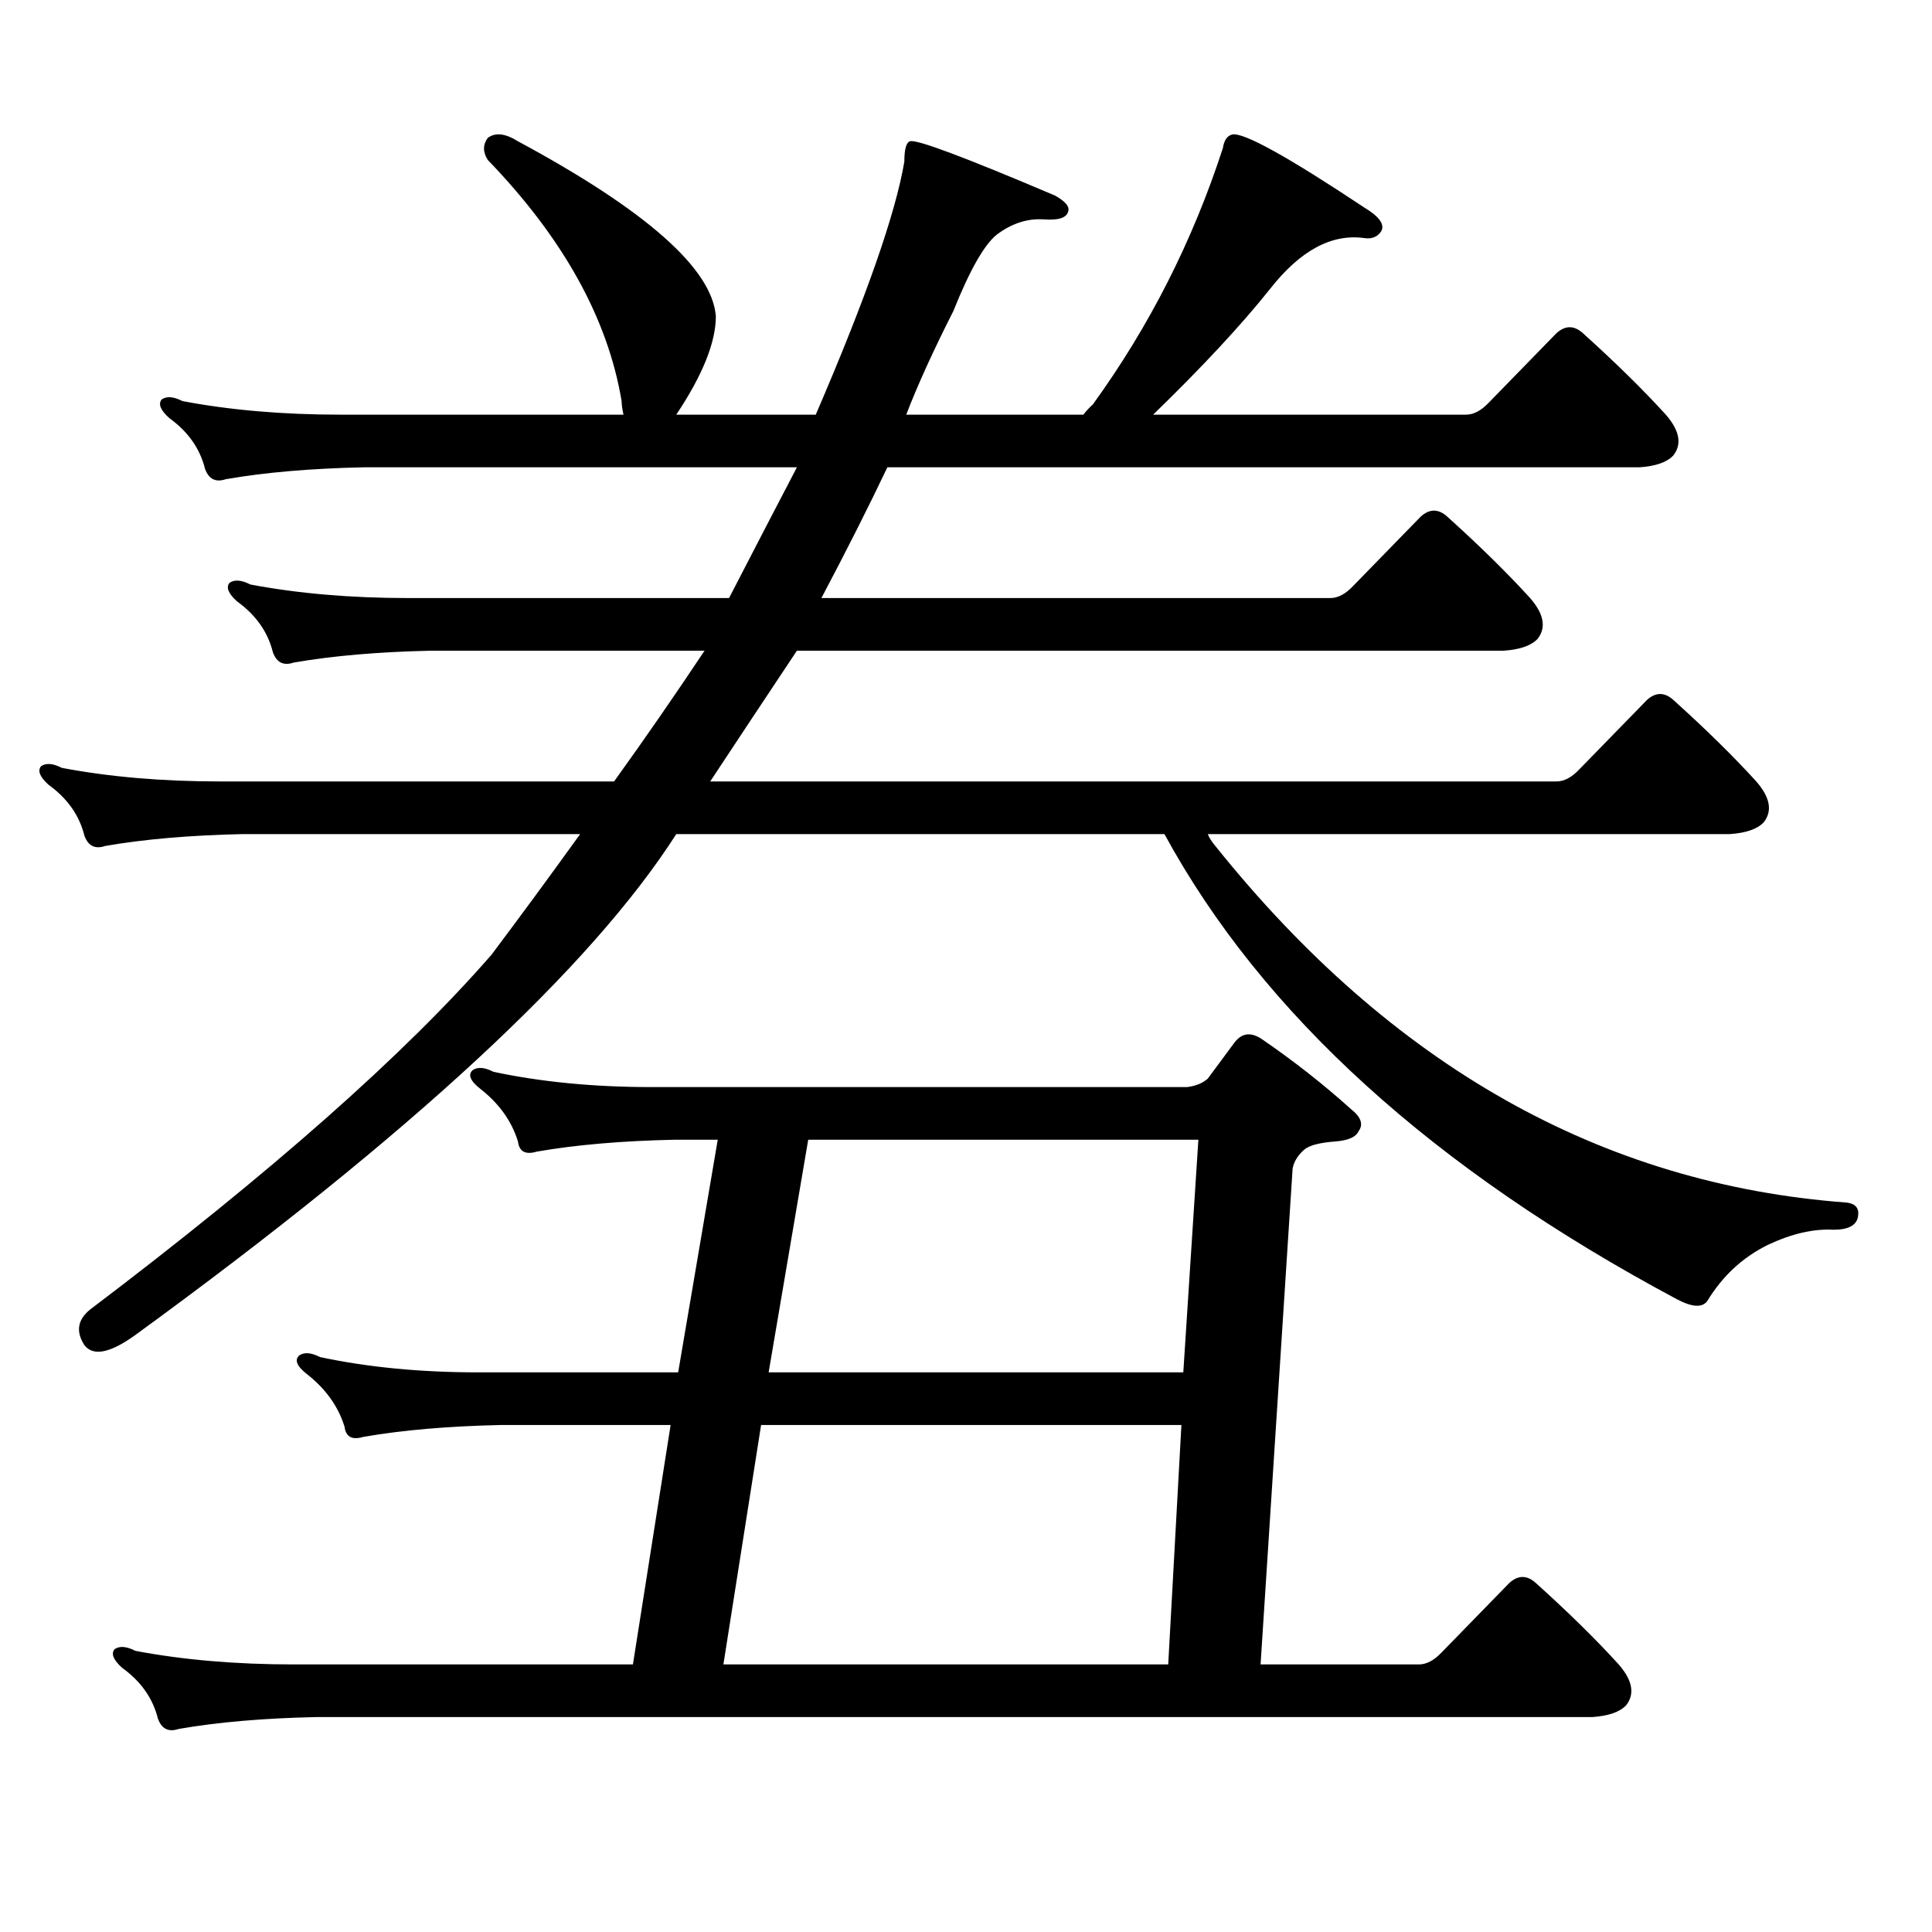 <?xml version="1.0" encoding="utf-8"?>
<!-- Generator: Adobe Illustrator 16.0.0, SVG Export Plug-In . SVG Version: 6.00 Build 0)  -->
<!DOCTYPE svg PUBLIC "-//W3C//DTD SVG 1.1//EN" "http://www.w3.org/Graphics/SVG/1.1/DTD/svg11.dtd">
<svg version="1.1" id="图层_1" xmlns="http://www.w3.org/2000/svg" xmlns:xlink="http://www.w3.org/1999/xlink" x="0px" y="0px"
	 width="1000px" height="1000px" viewBox="0 0 1000 1000" enable-background="new 0 0 1000 1000" xml:space="preserve">
<path d="M560.767,214.629c1.296-1.758,2.927-3.516,4.878-5.273c29.268-40.43,51.706-84.664,67.315-132.715
	c0.641-4.093,2.271-6.441,4.878-7.031c5.854-1.168,28.612,11.426,68.291,37.793c7.805,4.696,10.731,8.789,8.78,12.305
	c-1.951,2.938-4.878,4.105-8.78,3.516c-16.92-2.335-33.17,6.454-48.779,26.367c-14.969,18.759-35.121,40.43-60.486,65.039h161.947
	c3.902,0,7.805-2.047,11.707-6.152l35.121-36.035c4.543-4.093,9.101-4.093,13.658,0c16.905,15.243,31.219,29.306,42.926,42.188
	c7.149,8.212,8.445,15.243,3.902,21.094c-3.262,3.516-9.115,5.575-17.561,6.152H459.306c-9.756,20.517-21.143,43.066-34.146,67.676
	h263.408c3.902,0,7.805-2.047,11.707-6.152l35.121-36.035c4.543-4.093,9.101-4.093,13.658,0
	c16.905,15.243,31.219,29.306,42.926,42.188c7.149,8.212,8.445,15.243,3.902,21.094c-3.262,3.516-9.115,5.575-17.561,6.152H412.478
	c-15.609,23.441-30.578,46.005-44.877,67.676h438.038c3.902,0,7.805-2.047,11.707-6.152l35.121-36.035
	c4.543-4.093,9.101-4.093,13.658,0c16.905,15.243,31.219,29.306,42.926,42.188c7.149,8.212,8.445,15.243,3.902,21.094
	c-3.262,3.516-9.115,5.575-17.561,6.152H625.155c0.641,1.758,1.951,3.817,3.902,6.152c91.05,113.681,199.995,175.204,326.821,184.57
	c4.543,0.59,6.494,2.938,5.854,7.031c-0.655,4.696-4.878,7.031-12.683,7.031c-10.411-0.577-21.798,2.06-34.146,7.91
	c-13.018,6.454-23.414,16.122-31.219,29.004c-2.606,3.516-7.805,3.227-15.609-0.879c-126.186-67.374-214.629-147.656-265.359-240.82
	H350.04c-44.236,69.145-137.558,155.566-279.993,259.277c-13.018,9.379-21.798,11.137-26.341,5.273
	c-4.558-7.031-3.582-13.184,2.927-18.457c93.656-70.89,162.923-132.125,207.8-183.691c14.954-19.913,30.243-40.719,45.853-62.402
	h-174.63c-27.316,0.59-51.065,2.637-71.218,6.152c-5.213,1.758-8.78,0-10.731-5.273c-2.606-10.547-8.78-19.336-18.536-26.367
	c-4.558-4.093-5.854-7.32-3.902-9.668c2.592-1.758,6.174-1.456,10.731,0.879c24.71,4.696,52.026,7.031,81.949,7.031h203.897
	c15.609-21.671,31.219-44.234,46.828-67.676h-141.46c-27.316,0.59-51.065,2.637-71.218,6.152c-5.213,1.758-8.78,0-10.731-5.273
	c-2.606-10.547-8.78-19.336-18.536-26.367c-4.558-4.093-5.854-7.32-3.902-9.668c2.592-1.758,6.174-1.456,10.731,0.879
	c24.71,4.696,52.026,7.031,81.949,7.031h165.85c13.003-25.187,24.71-47.75,35.121-67.676H188.093
	c-27.316,0.59-51.065,2.637-71.218,6.152c-5.213,1.758-8.78,0-10.731-5.273c-2.606-10.547-8.78-19.336-18.536-26.367
	c-4.558-4.093-5.854-7.32-3.902-9.668c2.592-1.758,6.174-1.456,10.731,0.879c24.71,4.696,52.026,7.031,81.949,7.031h146.338
	c-0.655-2.926-0.976-5.273-0.976-7.031c-7.164-42.765-30.243-84.375-69.267-124.805c-2.606-4.093-2.606-7.91,0-11.426
	c3.902-2.926,9.101-2.335,15.609,1.758c66.34,35.746,100.485,65.918,102.437,90.527c0,13.485-6.829,30.473-20.487,50.977h72.193
	c26.006-60.343,41.295-104,45.853-130.957c0-6.441,0.976-9.957,2.927-10.547c3.247-1.168,28.292,8.212,75.12,28.125
	c5.198,2.938,7.47,5.575,6.829,7.91c-0.655,3.516-4.878,4.984-12.683,4.395c-8.46-0.577-16.585,2.06-24.39,7.91
	c-6.509,5.273-13.993,18.457-22.438,39.551c-10.411,20.517-18.536,38.383-24.39,53.613H560.767z M351.016,710.332l20.487-120.41
	h-22.438c-27.316,0.59-51.065,2.637-71.218,6.152c-5.854,1.758-9.115,0-9.756-5.273c-3.262-10.547-9.756-19.625-19.512-27.246
	c-5.213-4.093-6.509-7.32-3.902-9.668c2.592-1.758,6.174-1.456,10.731,0.879c24.71,5.273,52.026,7.91,81.949,7.91h277.066
	c4.543-0.577,8.125-2.047,10.731-4.395l13.658-18.457c3.902-5.273,8.78-5.851,14.634-1.758
	c16.25,11.137,31.539,23.153,45.853,36.035c5.198,4.105,6.494,7.91,3.902,11.426c-1.311,2.938-5.213,4.696-11.707,5.273
	c-8.46,0.59-13.993,2.06-16.585,4.395c-3.262,2.938-5.213,6.152-5.854,9.668l-16.585,256.641h81.949
	c3.902,0,7.805-2.061,11.707-6.152l35.121-36.035c4.543-4.106,9.101-4.106,13.658,0c16.905,15.229,31.219,29.292,42.926,42.188
	c7.149,8.198,8.445,15.229,3.902,21.094c-3.262,3.516-9.115,5.562-17.561,6.152H163.703c-27.316,0.576-51.065,2.637-71.218,6.152
	c-5.213,1.758-8.78,0-10.731-5.273c-2.606-10.547-8.78-19.336-18.536-26.367c-4.558-4.106-5.854-7.334-3.902-9.668
	c2.592-1.758,6.174-1.47,10.731,0.879c24.71,4.683,52.026,7.031,81.949,7.031h175.605l19.512-123.926h-87.803
	c-27.316,0.59-51.065,2.637-71.218,6.152c-5.854,1.758-9.115,0-9.756-5.273c-3.262-10.547-9.756-19.625-19.512-27.246
	c-5.213-4.093-6.509-7.32-3.902-9.668c2.592-1.758,6.174-1.456,10.731,0.879c24.71,5.273,52.026,7.91,81.949,7.91H351.016z
	 M393.941,737.578L374.43,861.504h230.238l6.829-123.926H393.941z M612.473,710.332l7.805-120.41H418.331l-20.487,120.41H612.473z"
	/>
</svg>
